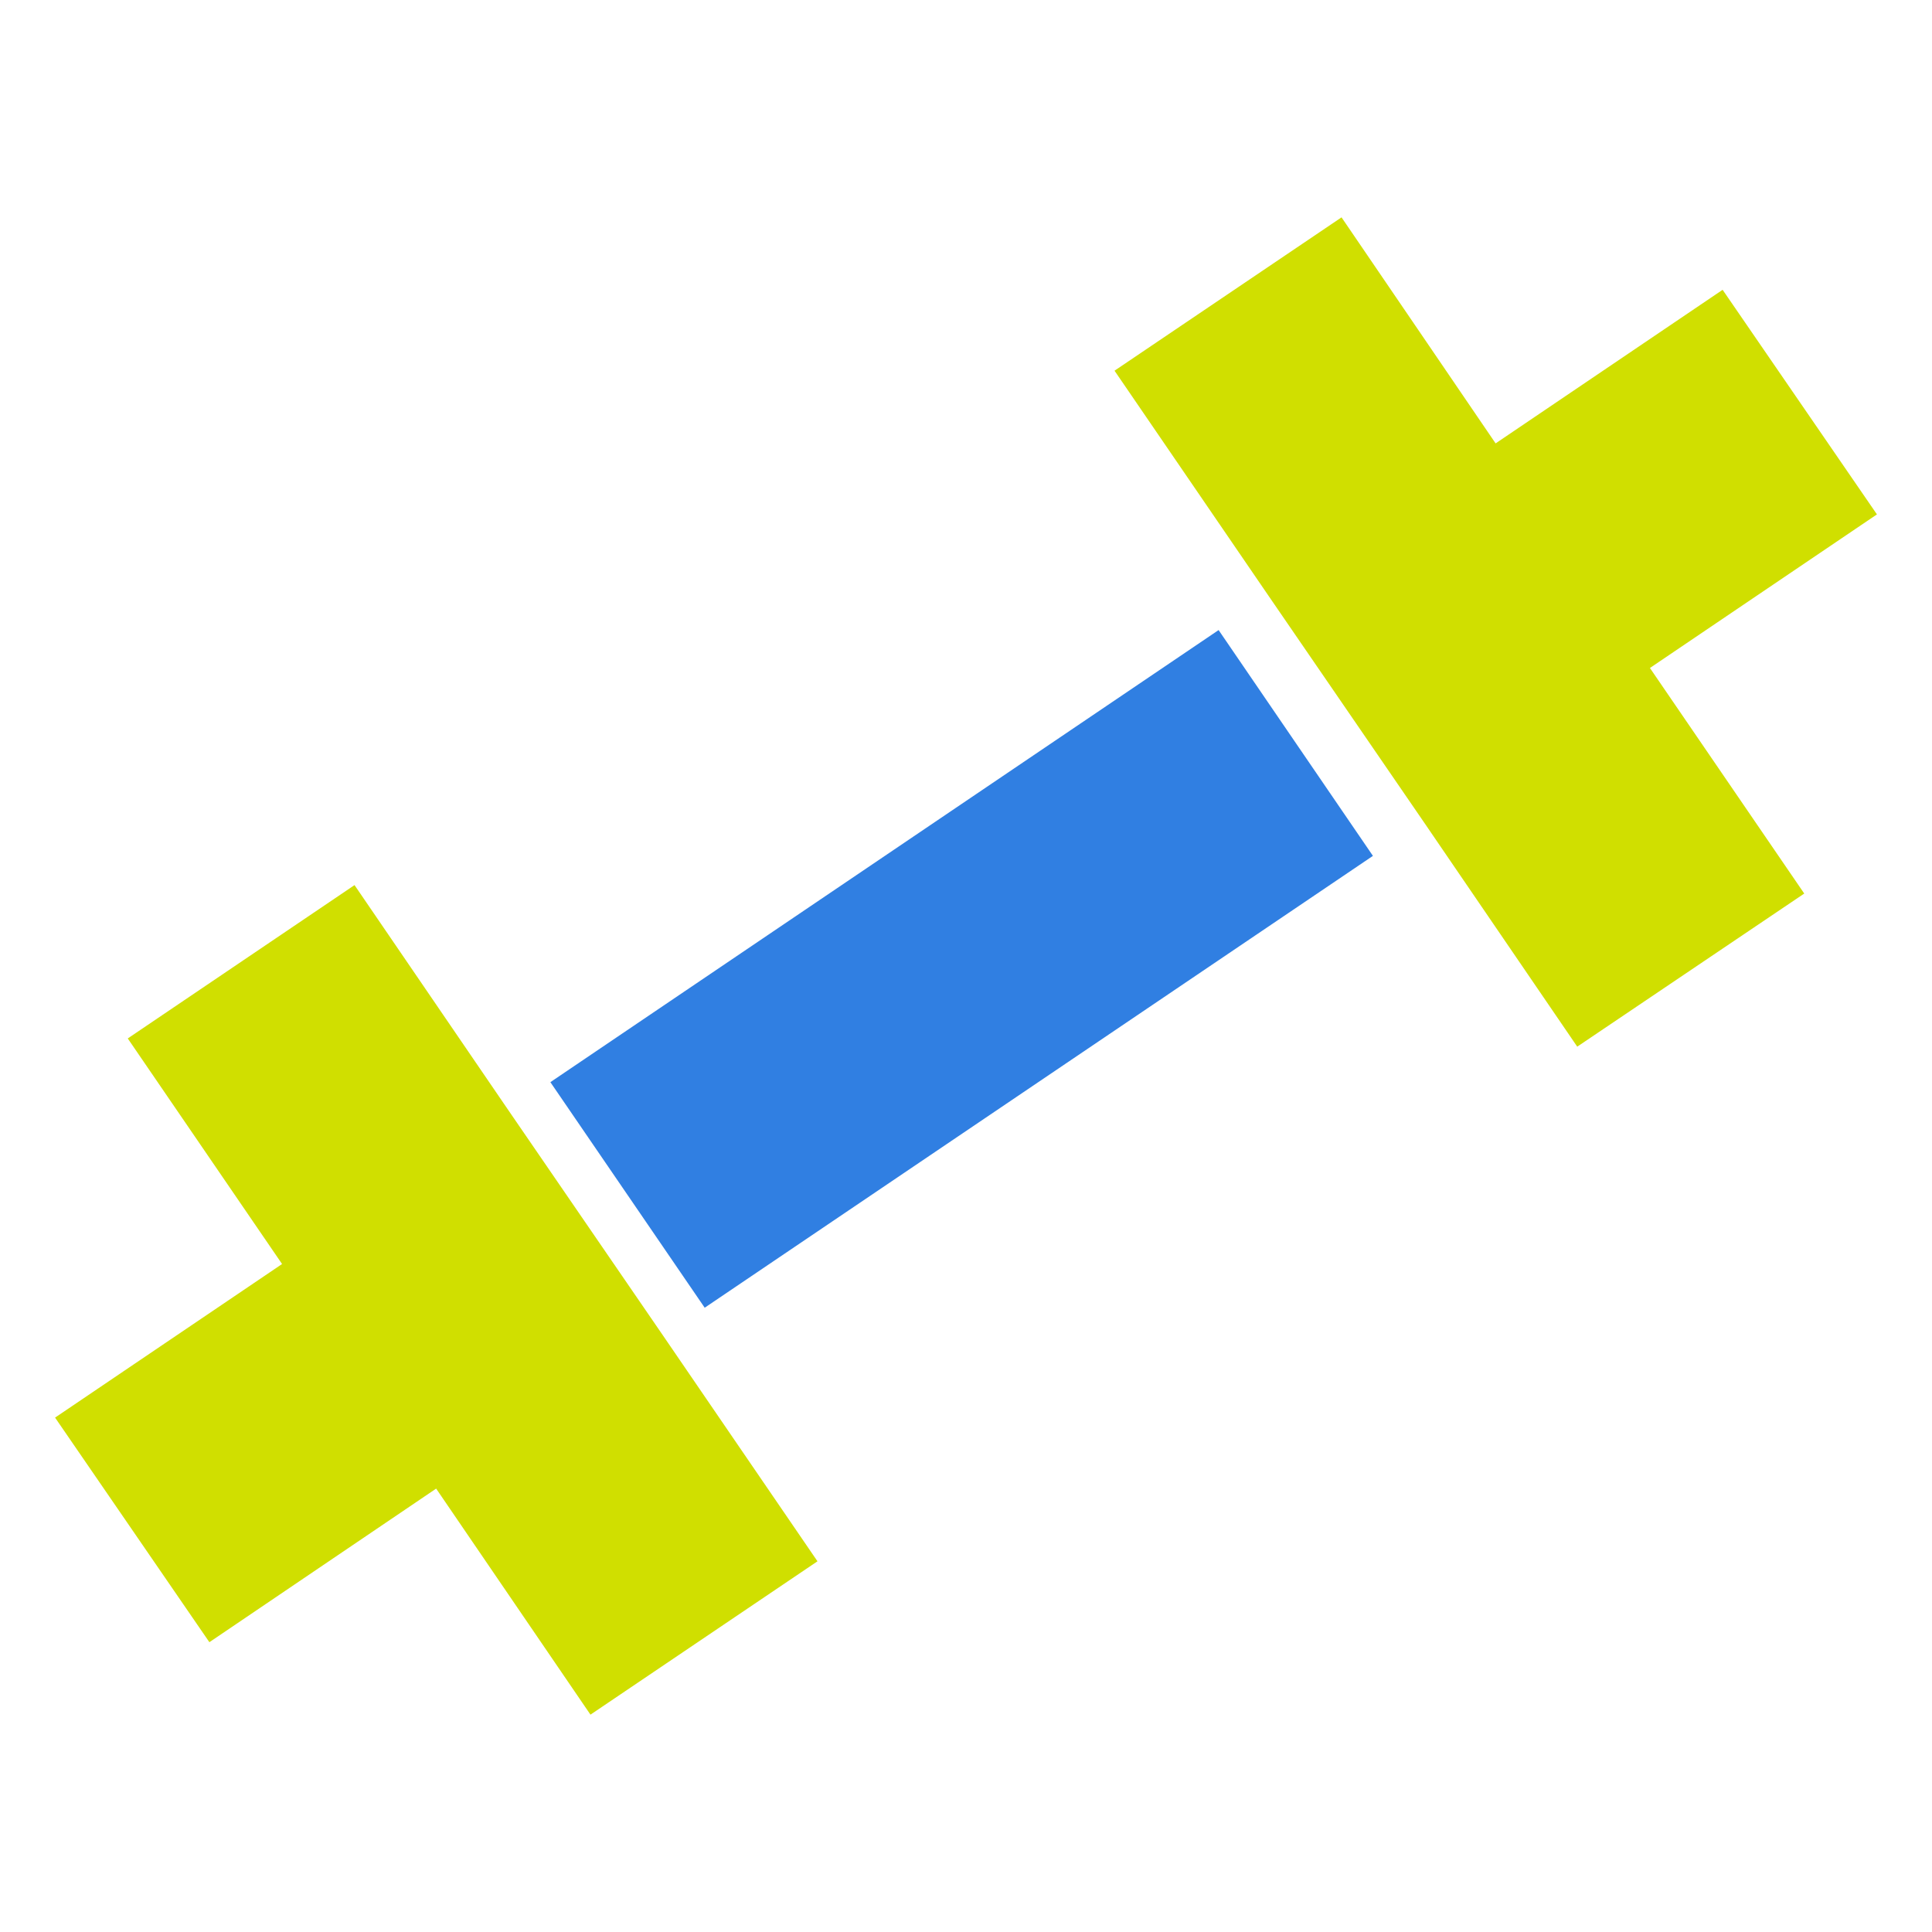 <?xml version="1.0" encoding="UTF-8"?> <svg xmlns="http://www.w3.org/2000/svg" xmlns:xlink="http://www.w3.org/1999/xlink" id="Livello_1" data-name="Livello 1" viewBox="0 0 80 80"><defs><style>.cls-1{fill:none;}.cls-2{clip-path:url(#clip-path);}.cls-3{fill:#d0df00;}.cls-4{fill:#307fe2;}</style><clipPath id="clip-path"><rect class="cls-1" x="2.28" y="9" width="75.43" height="62"></rect></clipPath></defs><g class="cls-2"><path class="cls-3" d="M21.07,46l-6.39-9.35L5.29,43l6.39,9.34-9.4,6.36L8.67,68l9.39-6.36L24.45,71l9.4-6.35-6.39-9.34"></path><path class="cls-3" d="M58.93,34l6.38,9.34L74.71,37l-6.39-9.34,9.4-6.36L71.33,12l-9.4,6.36L55.55,9l-9.4,6.35,6.39,9.34"></path><path class="cls-4" d="M50.46,26.09,22.79,44.81l6.39,9.34L56.85,35.44"></path></g></svg> 